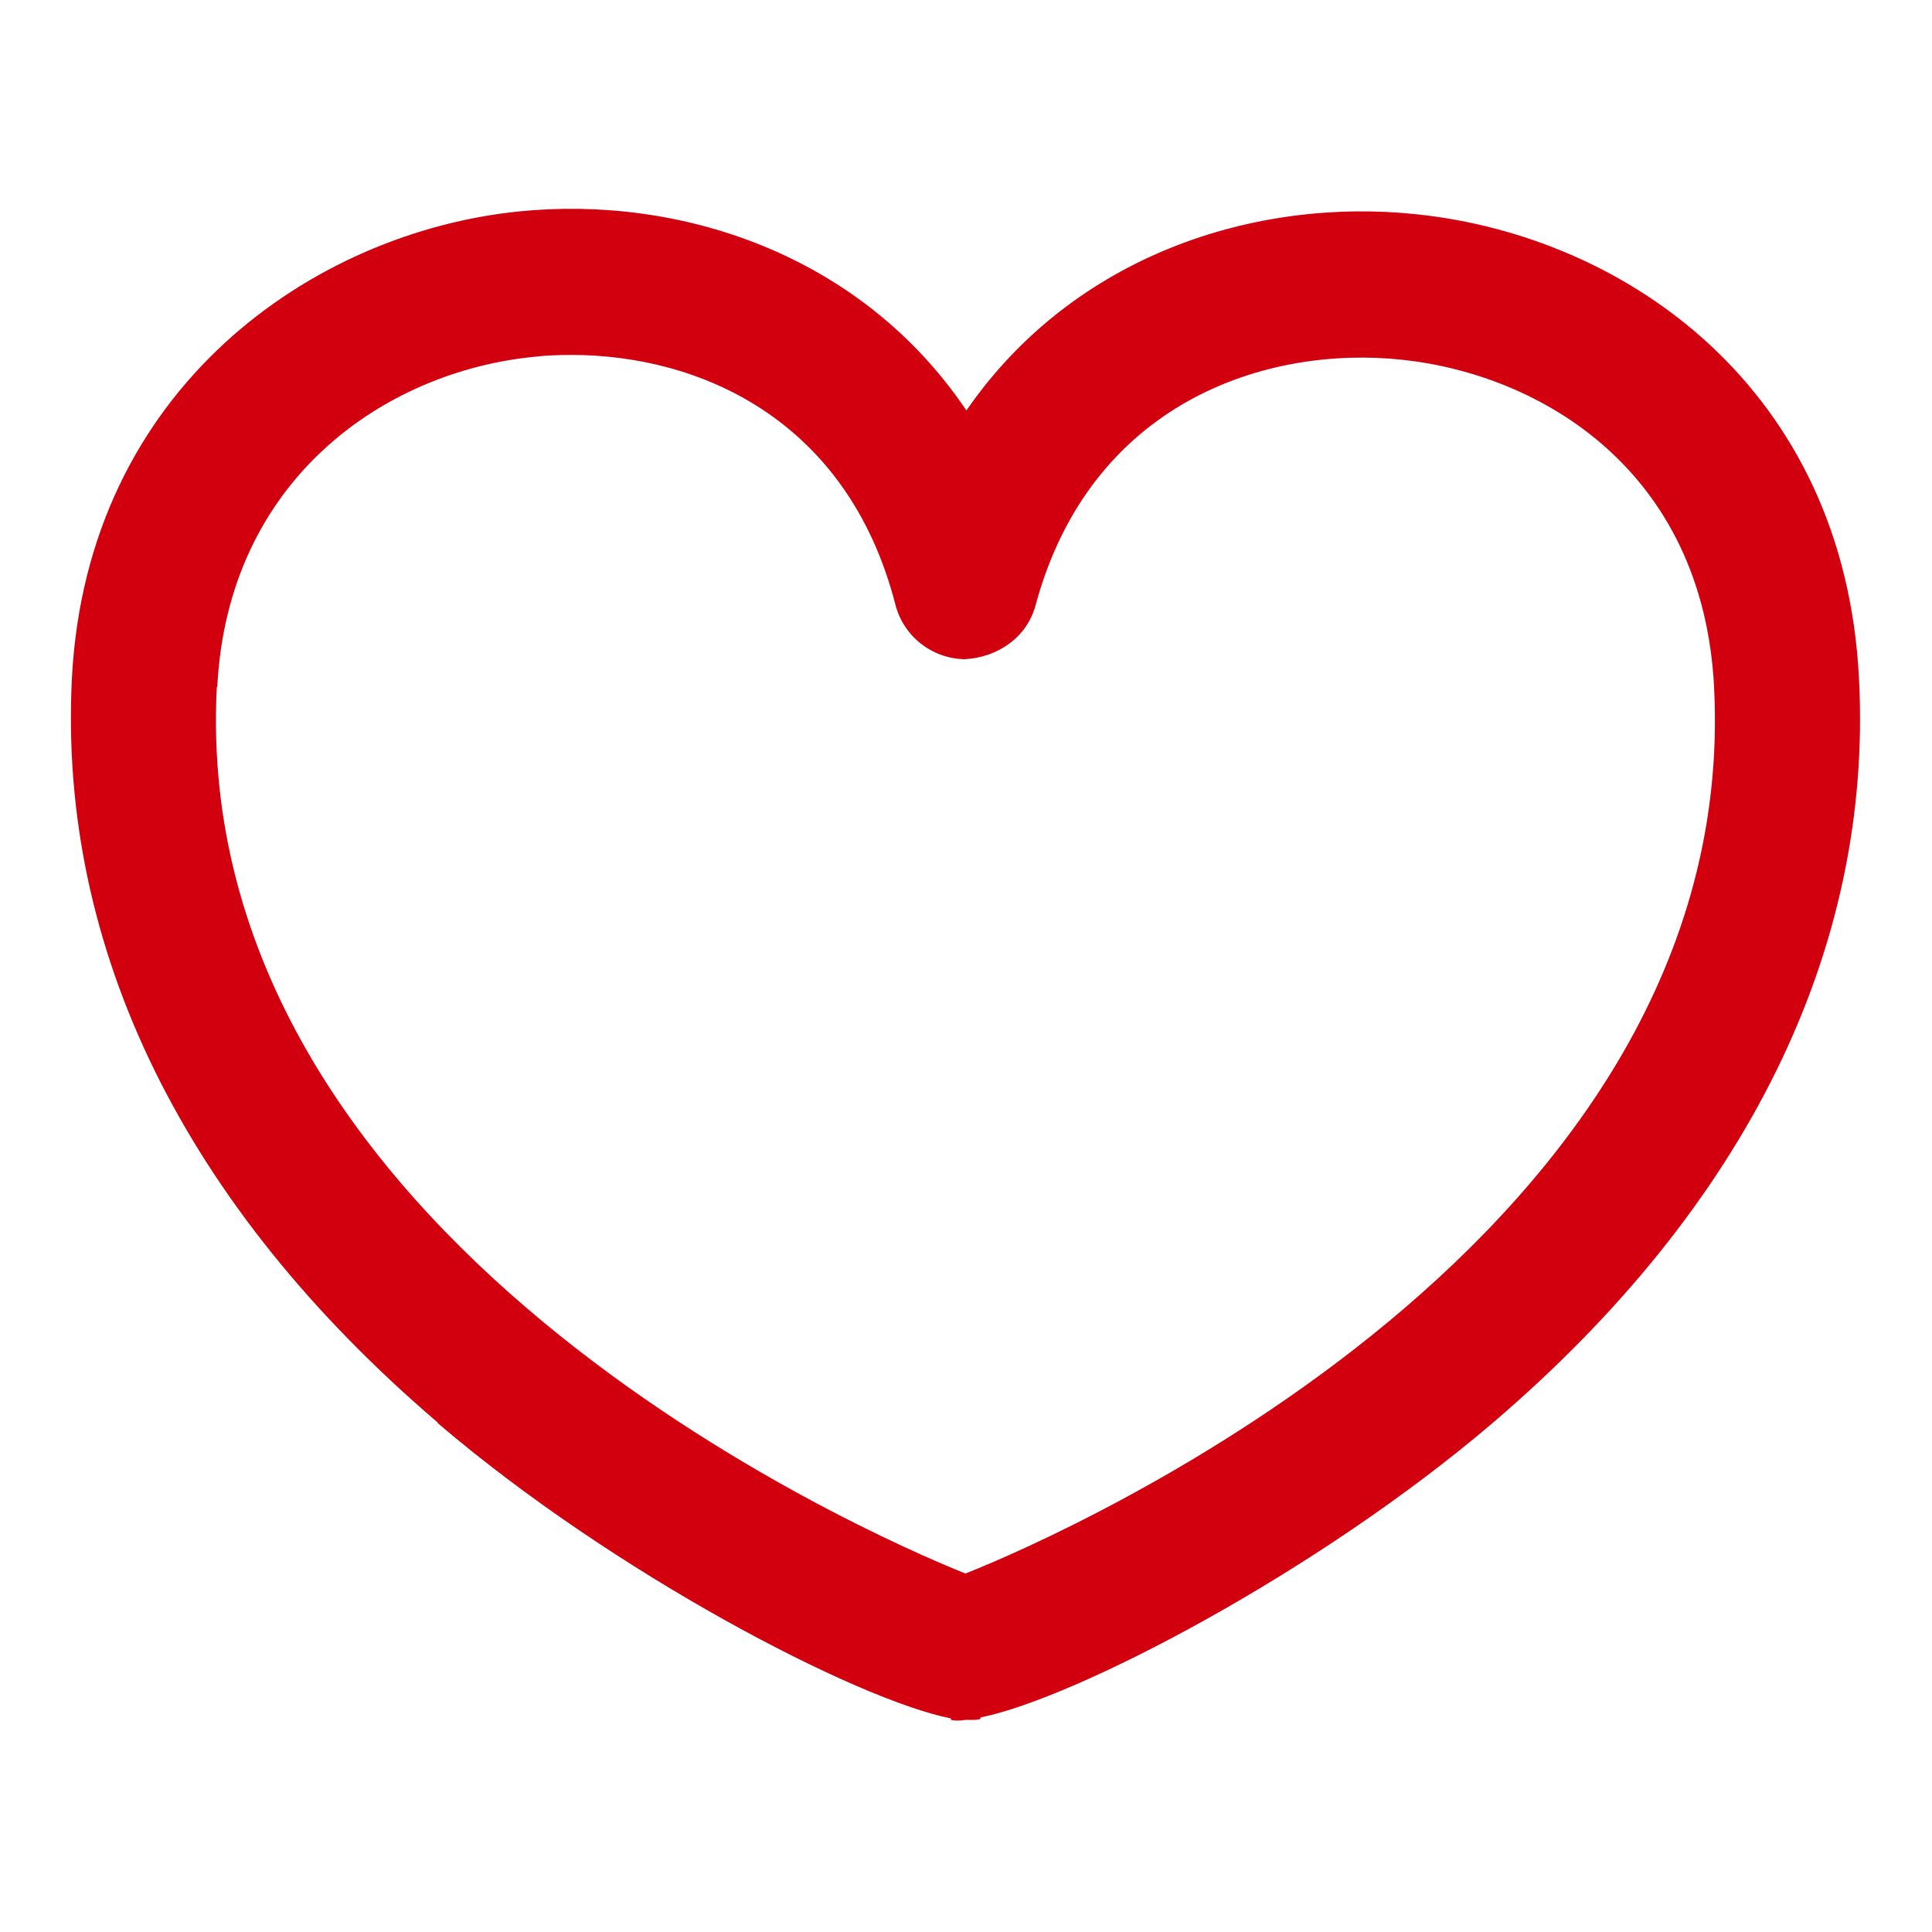 <svg width="24" height="24" viewBox="0 0 24 24" fill="none" xmlns="http://www.w3.org/2000/svg">
<path d="M5.441 17.681C7.625 19.547 10.637 21.113 11.813 21.347V21.365C11.861 21.377 11.921 21.377 11.993 21.365C12.023 21.365 12.047 21.365 12.071 21.365C12.113 21.365 12.143 21.365 12.179 21.353V21.335C13.355 21.101 16.367 19.535 18.551 17.669C21.695 14.981 23.267 11.789 23.093 8.429C22.913 4.829 20.207 2.939 17.609 2.663C15.605 2.447 13.343 3.161 12.005 5.099C10.691 3.149 8.435 2.423 6.443 2.627C3.899 2.885 1.079 4.811 0.893 8.429C0.725 11.789 2.291 14.981 5.435 17.669L5.441 17.681ZM2.699 8.531C2.831 5.963 4.769 4.619 6.629 4.433C6.779 4.415 6.941 4.409 7.097 4.409C8.681 4.409 10.529 5.201 11.123 7.511C11.225 7.907 11.579 8.183 11.987 8.189C12.395 8.165 12.755 7.919 12.863 7.523C13.547 4.985 15.743 4.289 17.417 4.469C19.121 4.649 21.155 5.825 21.293 8.537C21.641 15.377 13.253 19.049 11.993 19.547C10.733 19.043 2.345 15.371 2.693 8.537L2.699 8.531Z" fill="#D2000F"></path>
</svg>
